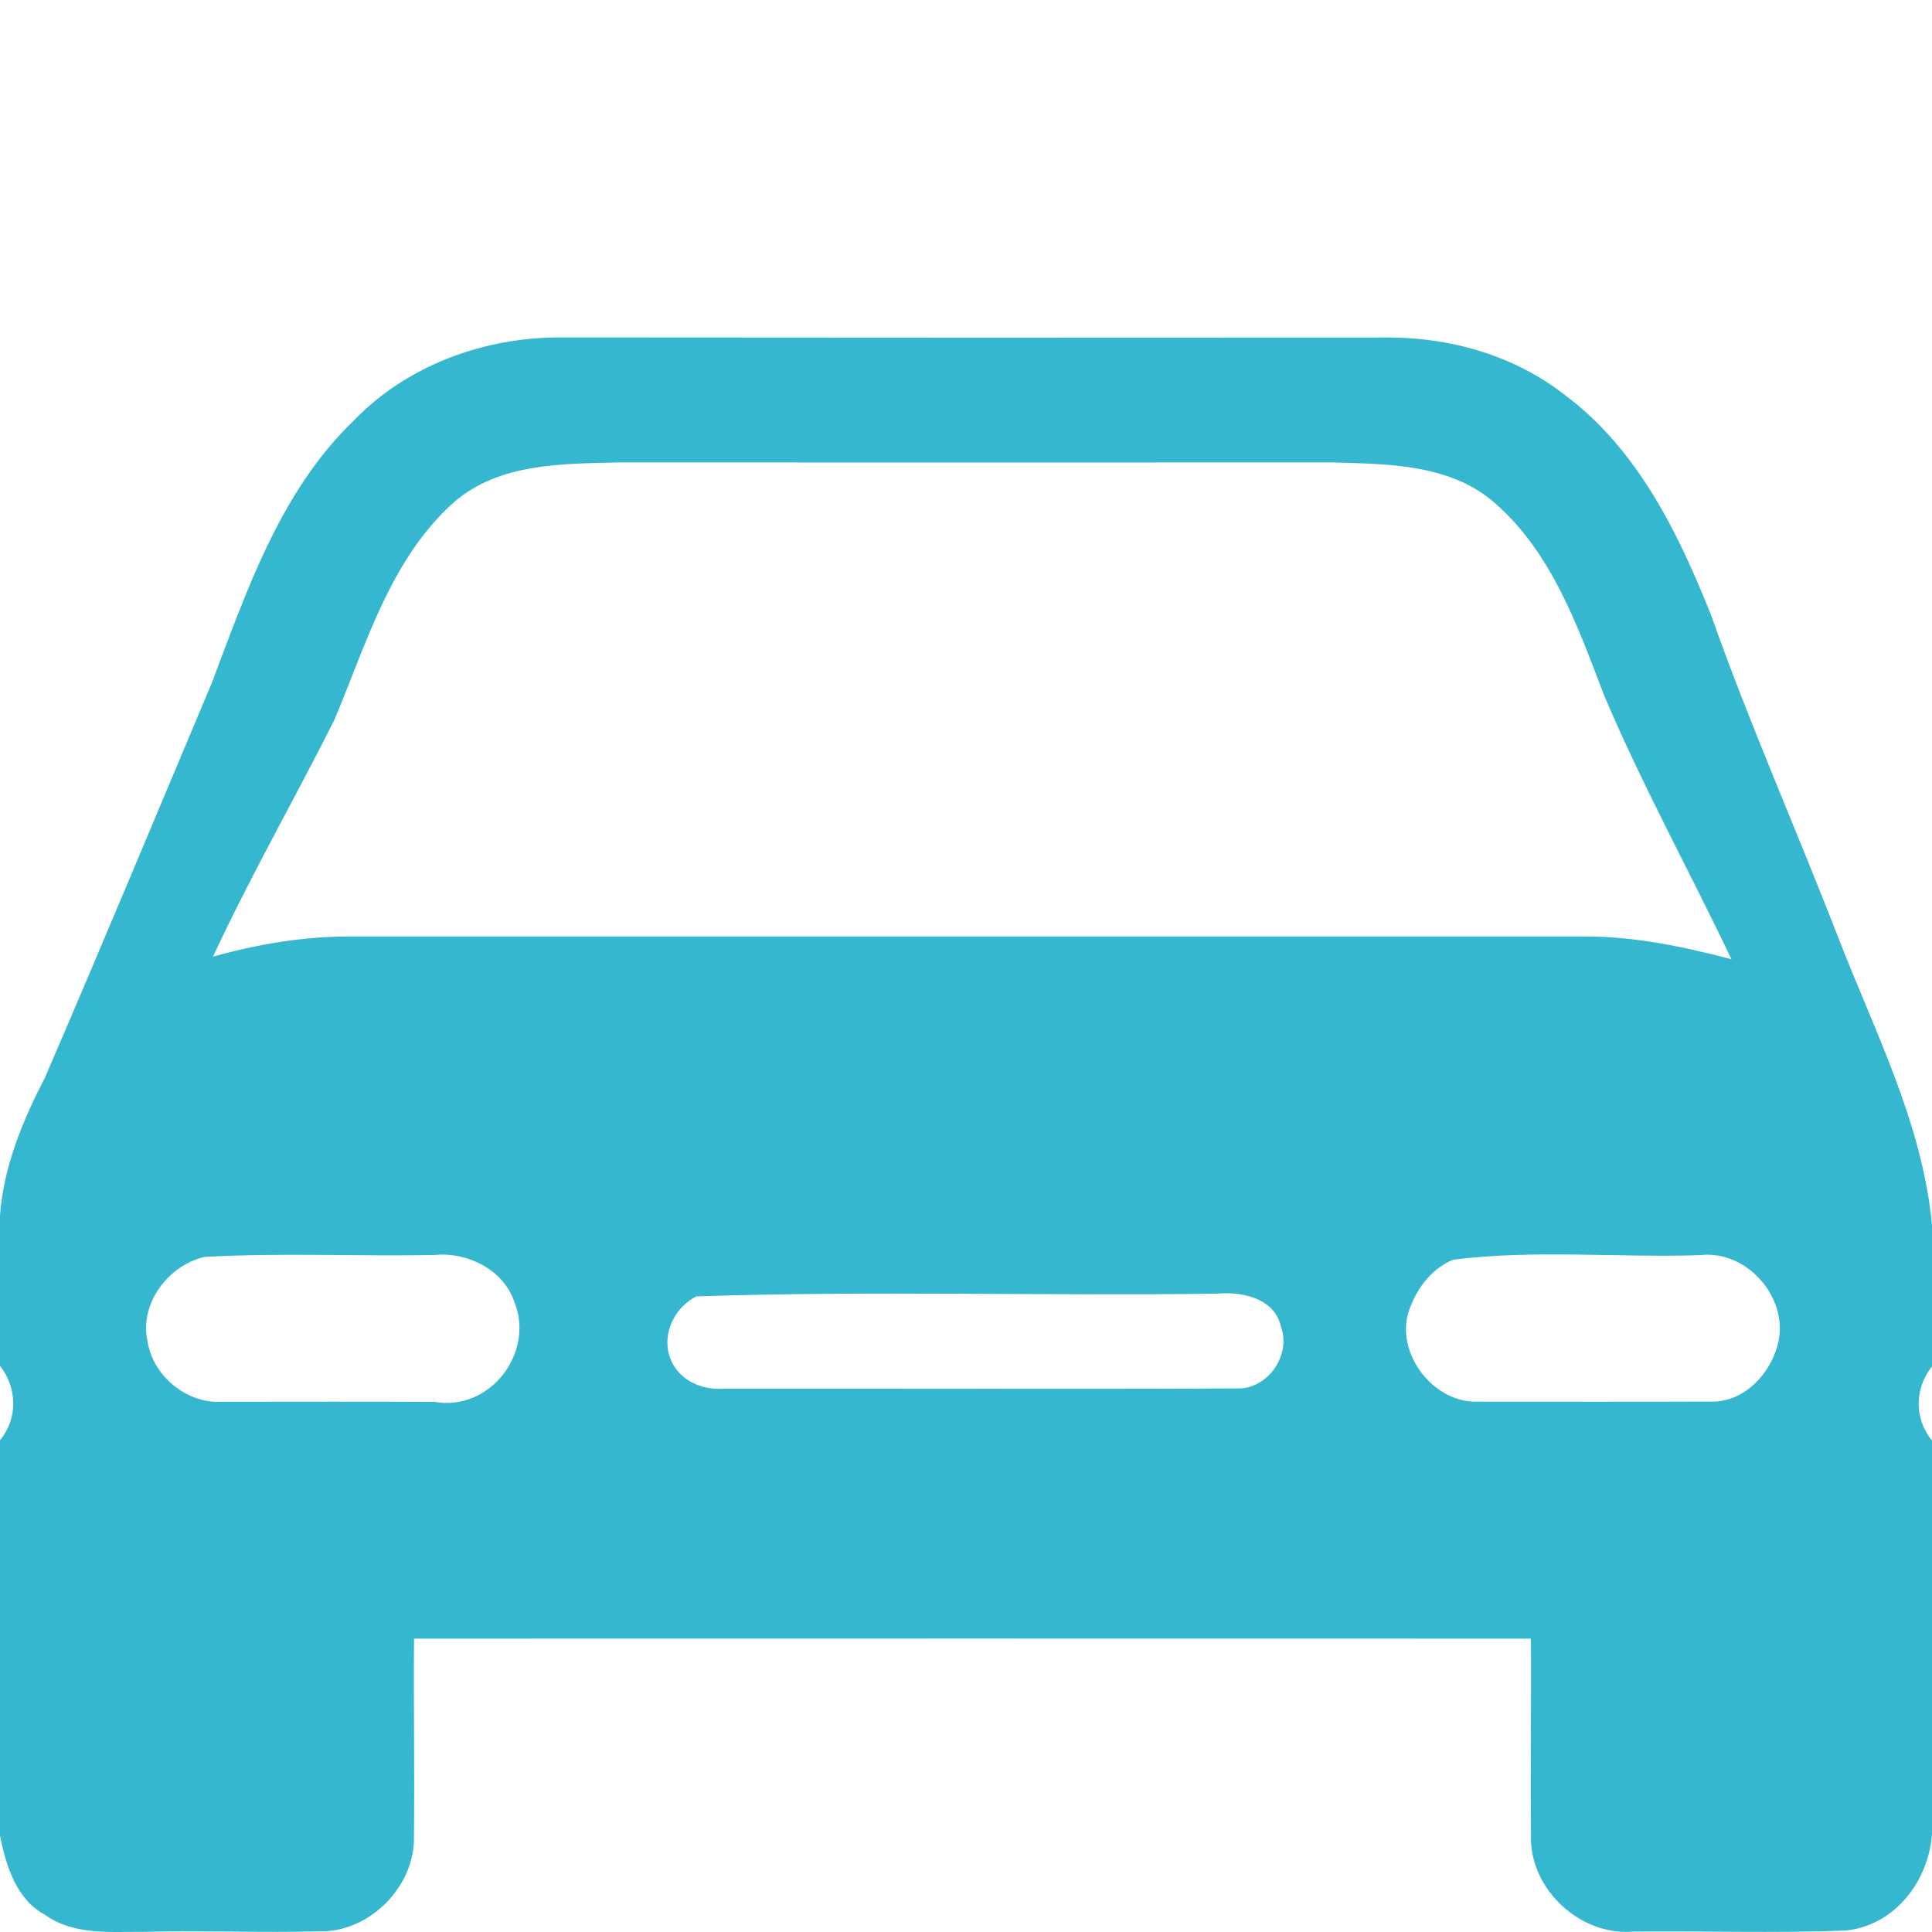 <?xml version="1.0" encoding="UTF-8" standalone="no"?>
<!DOCTYPE svg PUBLIC "-//W3C//DTD SVG 1.1//EN" "http://www.w3.org/Graphics/SVG/1.1/DTD/svg11.dtd">
<svg width="100%" height="100%" viewBox="0 0 200 200" version="1.1" xmlns="http://www.w3.org/2000/svg" xmlns:xlink="http://www.w3.org/1999/xlink" xml:space="preserve" xmlns:serif="http://www.serif.com/" style="fill-rule:evenodd;clip-rule:evenodd;stroke-linejoin:round;stroke-miterlimit:2;">
    <g id="_-000000ff" serif:id="#000000ff" transform="matrix(1,0,0,1,0,16.951)">
        <path d="M36.61,26.6C42.12,20.86 50.14,17.95 58.03,17.98C86.7,18.01 115.37,18.01 144.04,17.99C150.45,18.04 156.94,19.96 162.02,23.96C169.52,29.55 173.76,38.26 177.14,46.75C181.1,57.97 185.93,68.84 190.23,79.93C194,89.71 199.01,99.27 200,109.87L200,124.5C198.18,126.78 198.14,129.9 200,132.17L200,172.93C199.63,177.82 196.12,182.39 191.05,182.9C183.7,183.18 176.32,182.93 168.96,183.01C163.53,183.43 158.33,178.56 158.49,173.11C158.4,166.3 158.54,159.49 158.48,152.68C119.94,152.67 81.4,152.67 42.86,152.68C42.8,159.49 42.93,166.3 42.85,173.11C43.01,178.27 38.3,183.07 33.13,182.98C27.08,183.13 21.02,182.89 14.97,183.03C11.49,183.01 7.67,183.42 4.67,181.28C1.67,179.66 0.62,176.18 0,173.06L0,132.14C1.88,129.86 1.78,126.73 0,124.43L0,108.85C0.38,103.78 2.34,99.07 4.65,94.61C10.49,81.08 16.15,67.46 21.87,53.88C25.54,44.24 28.98,33.94 36.61,26.6M47,35.03C40.39,40.93 37.92,49.75 34.58,57.65C30.46,65.82 25.91,73.78 22.05,82.08C26.59,80.8 31.27,80.02 35.99,79.99L164.05,79.99C169.21,79.98 174.27,81.05 179.24,82.35C174.88,73.19 169.97,64.29 166.02,54.94C163.34,47.91 160.66,40.35 154.88,35.24C150.28,31.09 143.81,31.09 137.99,30.92C113.31,30.93 88.63,30.93 63.95,30.92C58.14,31.07 51.67,30.99 47,35.03M21.13,113.17C17.45,114.05 14.49,117.9 15.24,121.74C15.75,125.45 19.3,128.4 23.04,128.16C30.36,128.16 37.67,128.13 44.98,128.17C50.72,129.19 55.42,123.06 53.22,117.75C52.09,114.49 48.41,112.65 45.07,112.96C37.09,113.13 29.09,112.71 21.13,113.17M150.43,113.45C148.4,114.29 146.9,116.09 146.1,118.1C144.02,122.56 148.11,128.28 152.91,128.15C160.98,128.15 169.05,128.17 177.12,128.14C180.55,128.25 183.36,125.2 184.08,122.03C185.16,117.35 180.81,112.41 175.99,112.98C167.48,113.26 158.86,112.39 150.43,113.45M72.1,117.25C69.57,118.51 68.26,121.71 69.66,124.27C70.73,126.16 72.88,126.95 74.96,126.81C92.66,126.79 110.36,126.86 128.06,126.78C131.26,126.87 133.7,123.32 132.59,120.33C131.91,117.41 128.52,116.73 125.96,116.97C108.01,117.21 90.02,116.65 72.1,117.25Z" style="fill:rgb(53,184,207);fill-rule:nonzero;"/>
    </g>
</svg>
